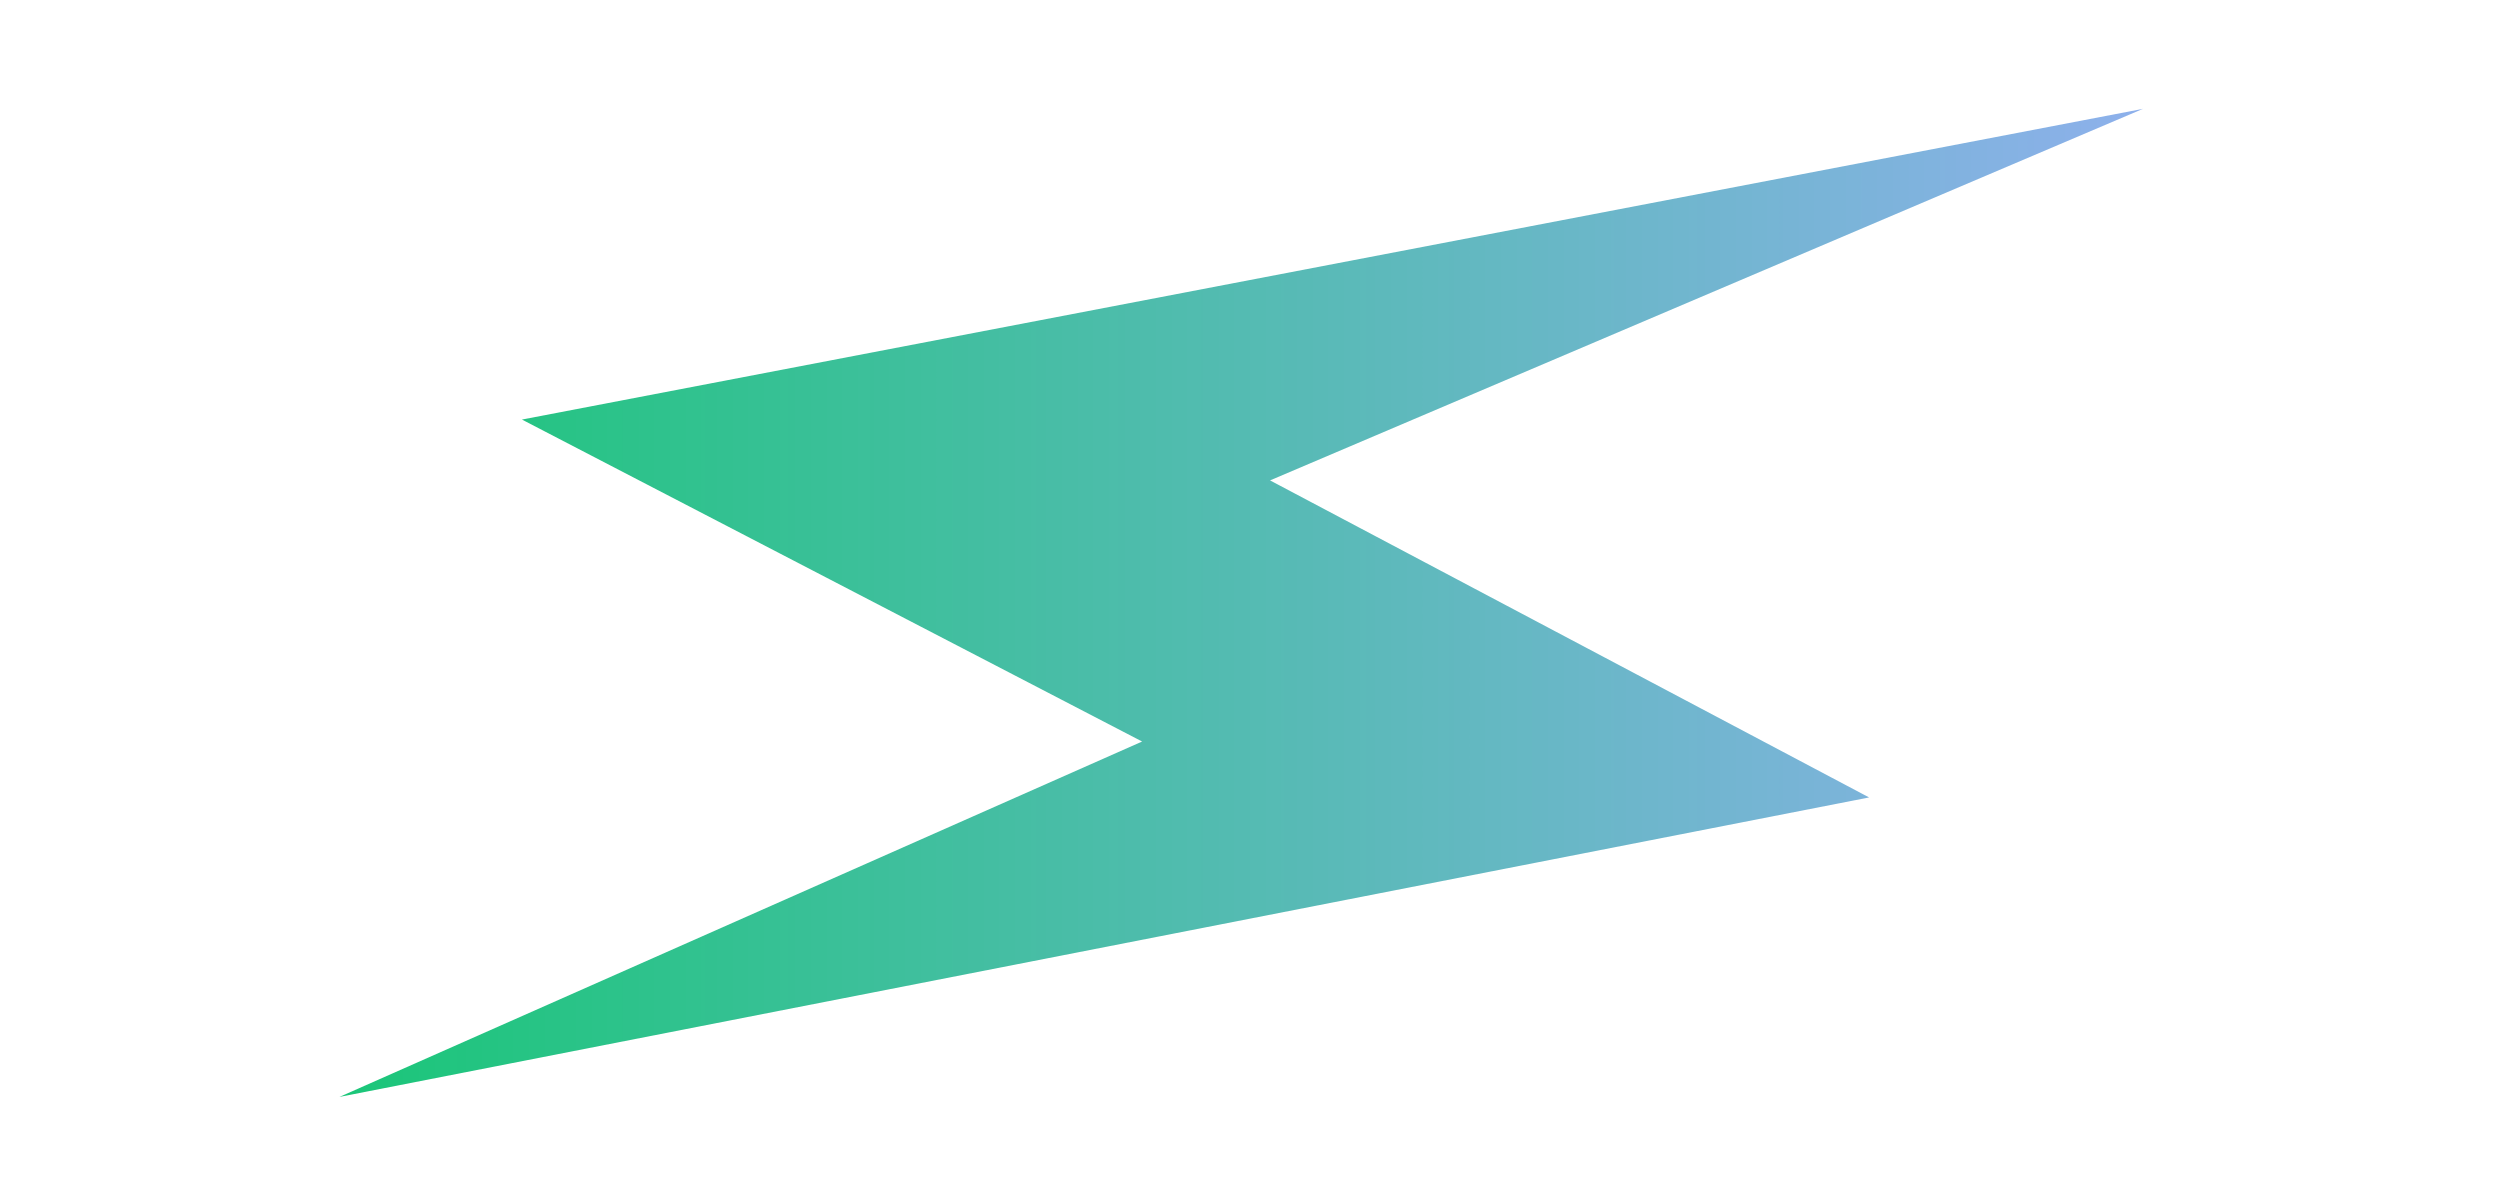 <svg xmlns="http://www.w3.org/2000/svg" xmlns:xlink="http://www.w3.org/1999/xlink" width="31.479" height="15.158" viewBox="0 0 31.479 15.158">
  <defs>
    <linearGradient id="linear-gradient" x1="0.001" y1="0.5" x2="1" y2="0.5" gradientUnits="objectBoundingBox">
      <stop offset="0" stop-color="#1ac678"/>
      <stop offset="1" stop-color="#8eb0ec"/>
    </linearGradient>
  </defs>
  <path id="路径_2299" data-name="路径 2299" d="M122.788,70.729l-20.413,3.913,7.809,4.054-10.107,4.475L119.338,79.4l-7.543-3.992Z" transform="translate(-95.803 -69.359)" stroke="rgba(0,0,0,0)" stroke-linecap="round" stroke-miterlimit="10" stroke-width="1" fill="url(#linear-gradient)"/>
</svg>
